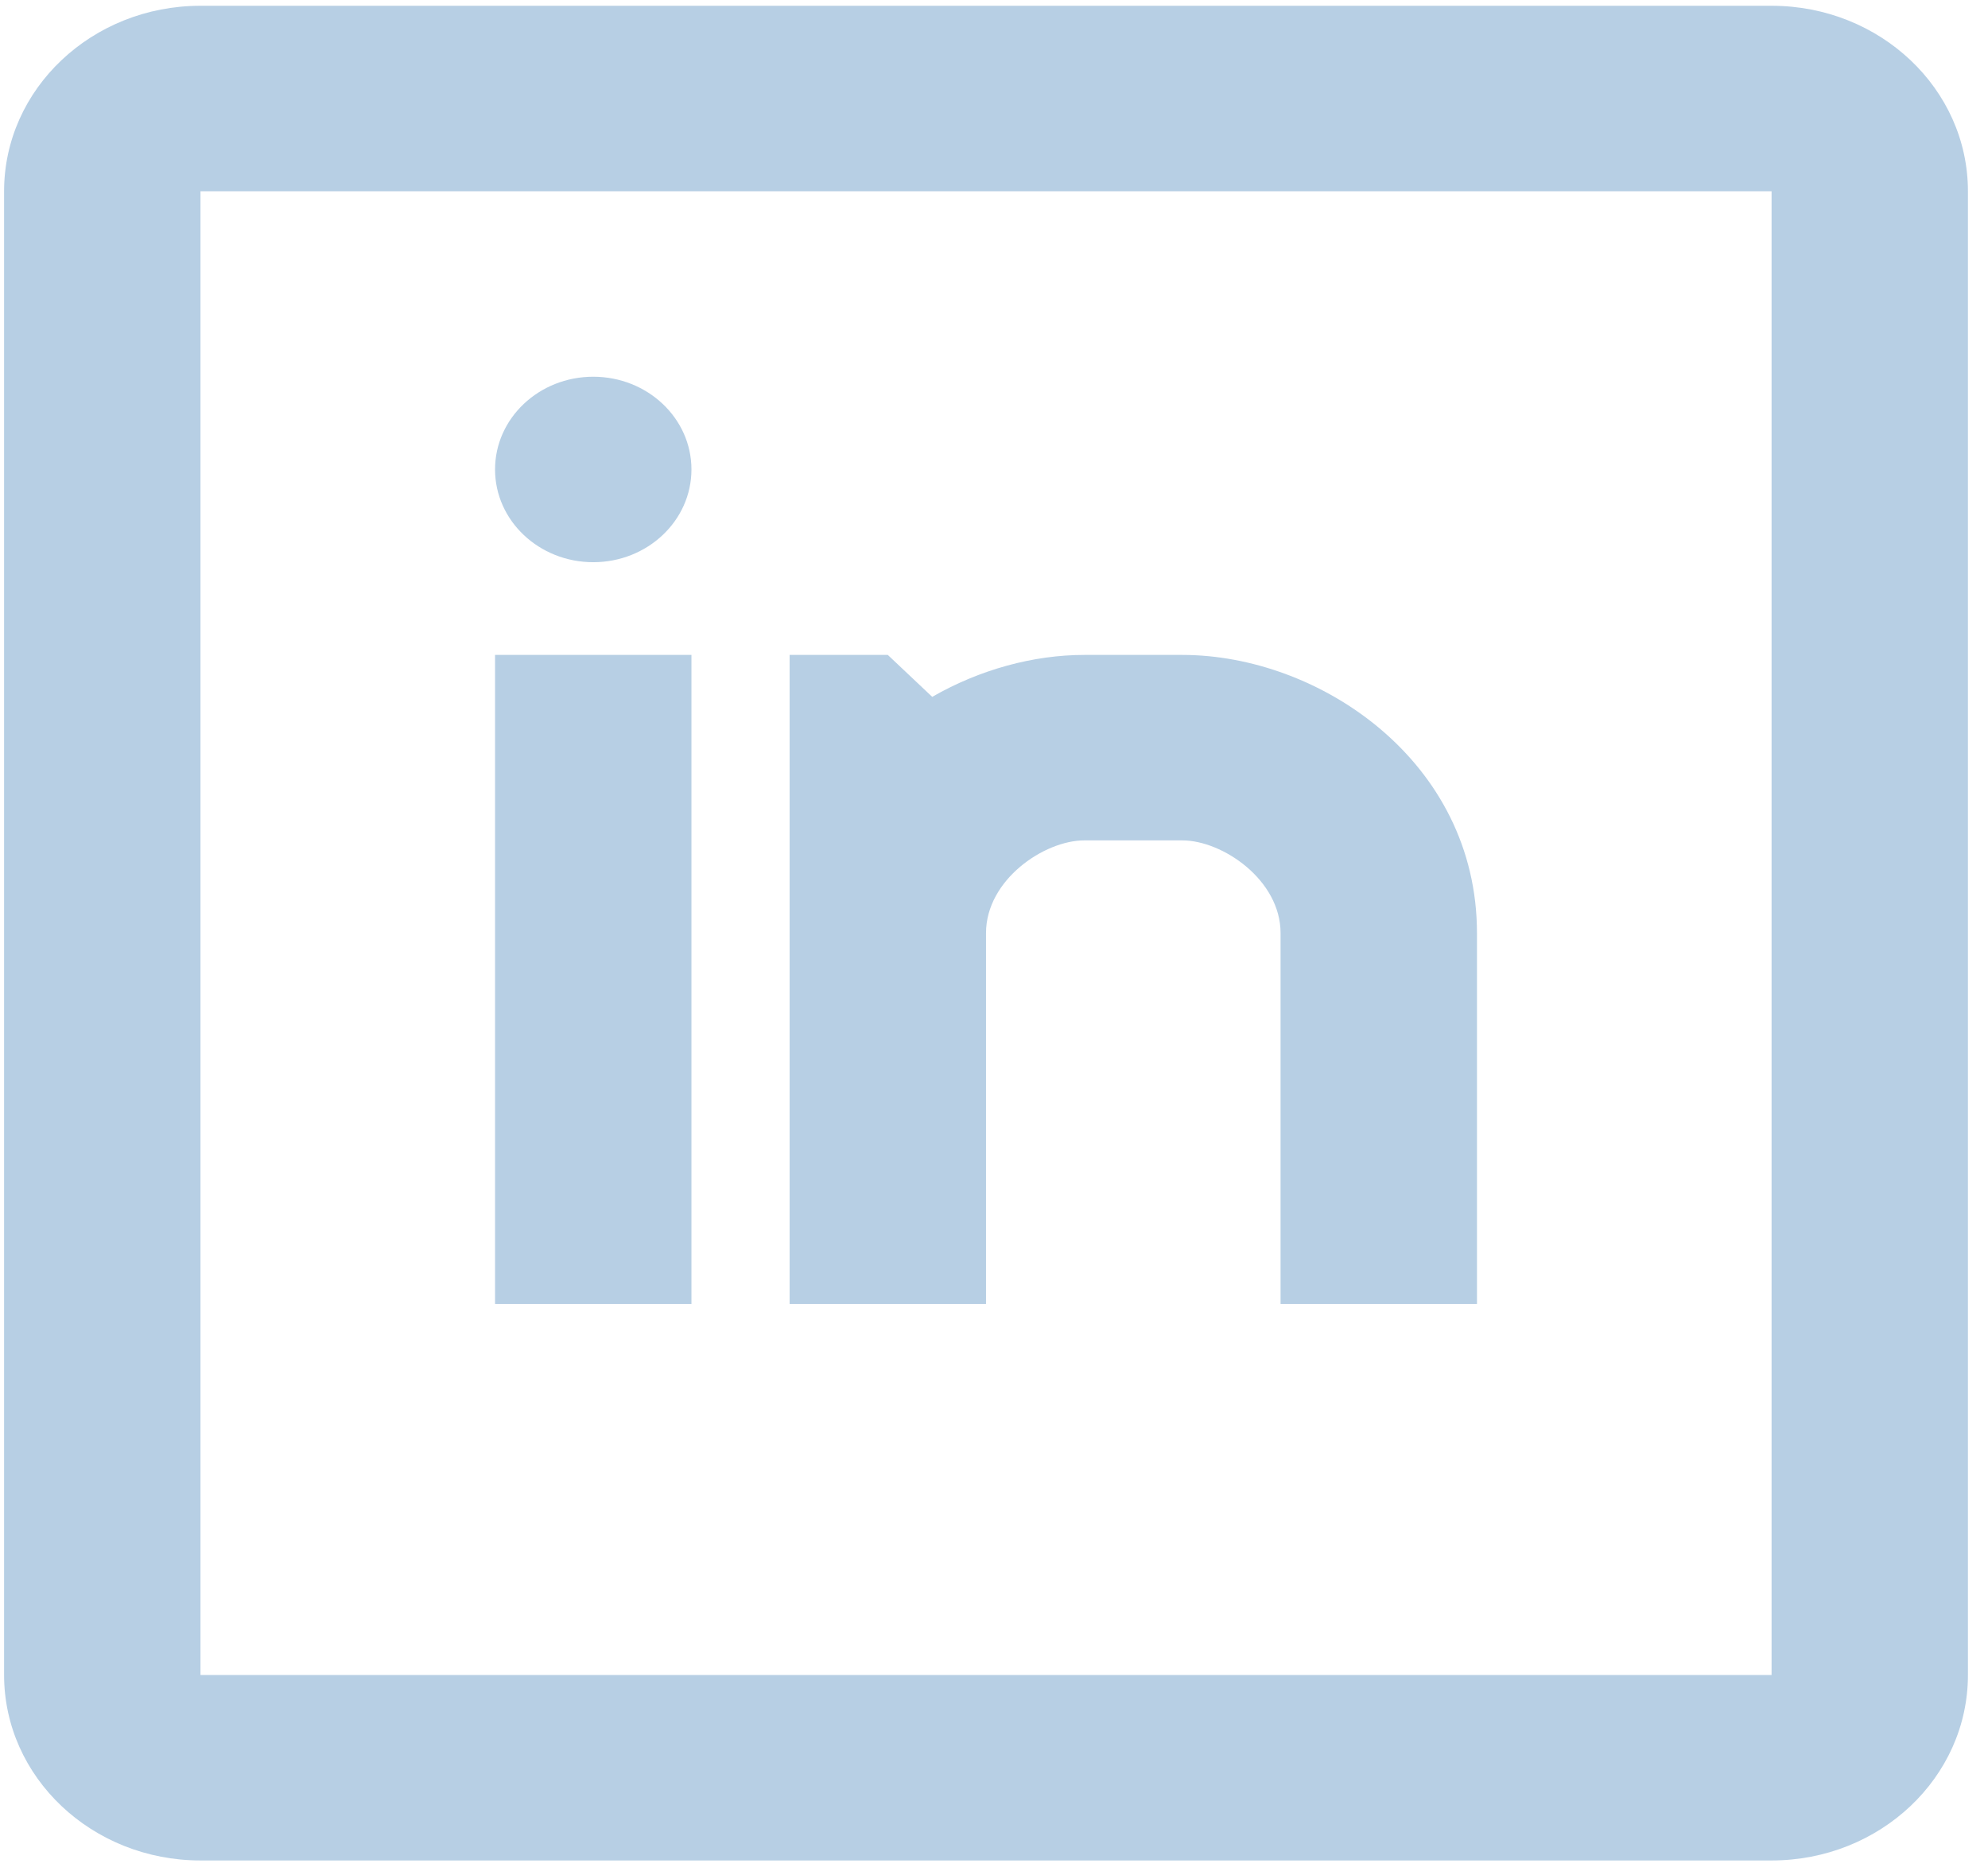 <svg width="53" height="50" viewBox="0 0 53 50" fill="none" xmlns="http://www.w3.org/2000/svg">
<path fill-rule="evenodd" clip-rule="evenodd" d="M5.345 0.154H47.23C50.121 0.154 52.465 2.368 52.465 5.099V44.657C52.465 47.388 50.121 49.602 47.23 49.602H5.345C2.453 49.602 0.109 47.388 0.109 44.657V5.099C0.109 2.368 2.453 0.154 5.345 0.154ZM5.345 5.099V44.657H47.23V5.099H5.345ZM24.853 18.579C26.117 17.852 27.549 17.461 28.905 17.461H31.523C35.172 17.461 39.376 20.297 39.376 24.878V34.767H34.14V24.878C34.14 23.455 32.586 22.406 31.523 22.406H28.905C27.842 22.406 26.287 23.455 26.287 24.878V34.767H21.051V17.461H23.669L24.853 18.579ZM15.816 14.989C14.37 14.989 13.198 13.882 13.198 12.516C13.198 11.151 14.37 10.044 15.816 10.044C17.262 10.044 18.434 11.151 18.434 12.516C18.434 13.882 17.262 14.989 15.816 14.989ZM18.434 34.767H13.198V17.461H18.434V34.767Z" fill="#B7CFE4"/>
</svg>

